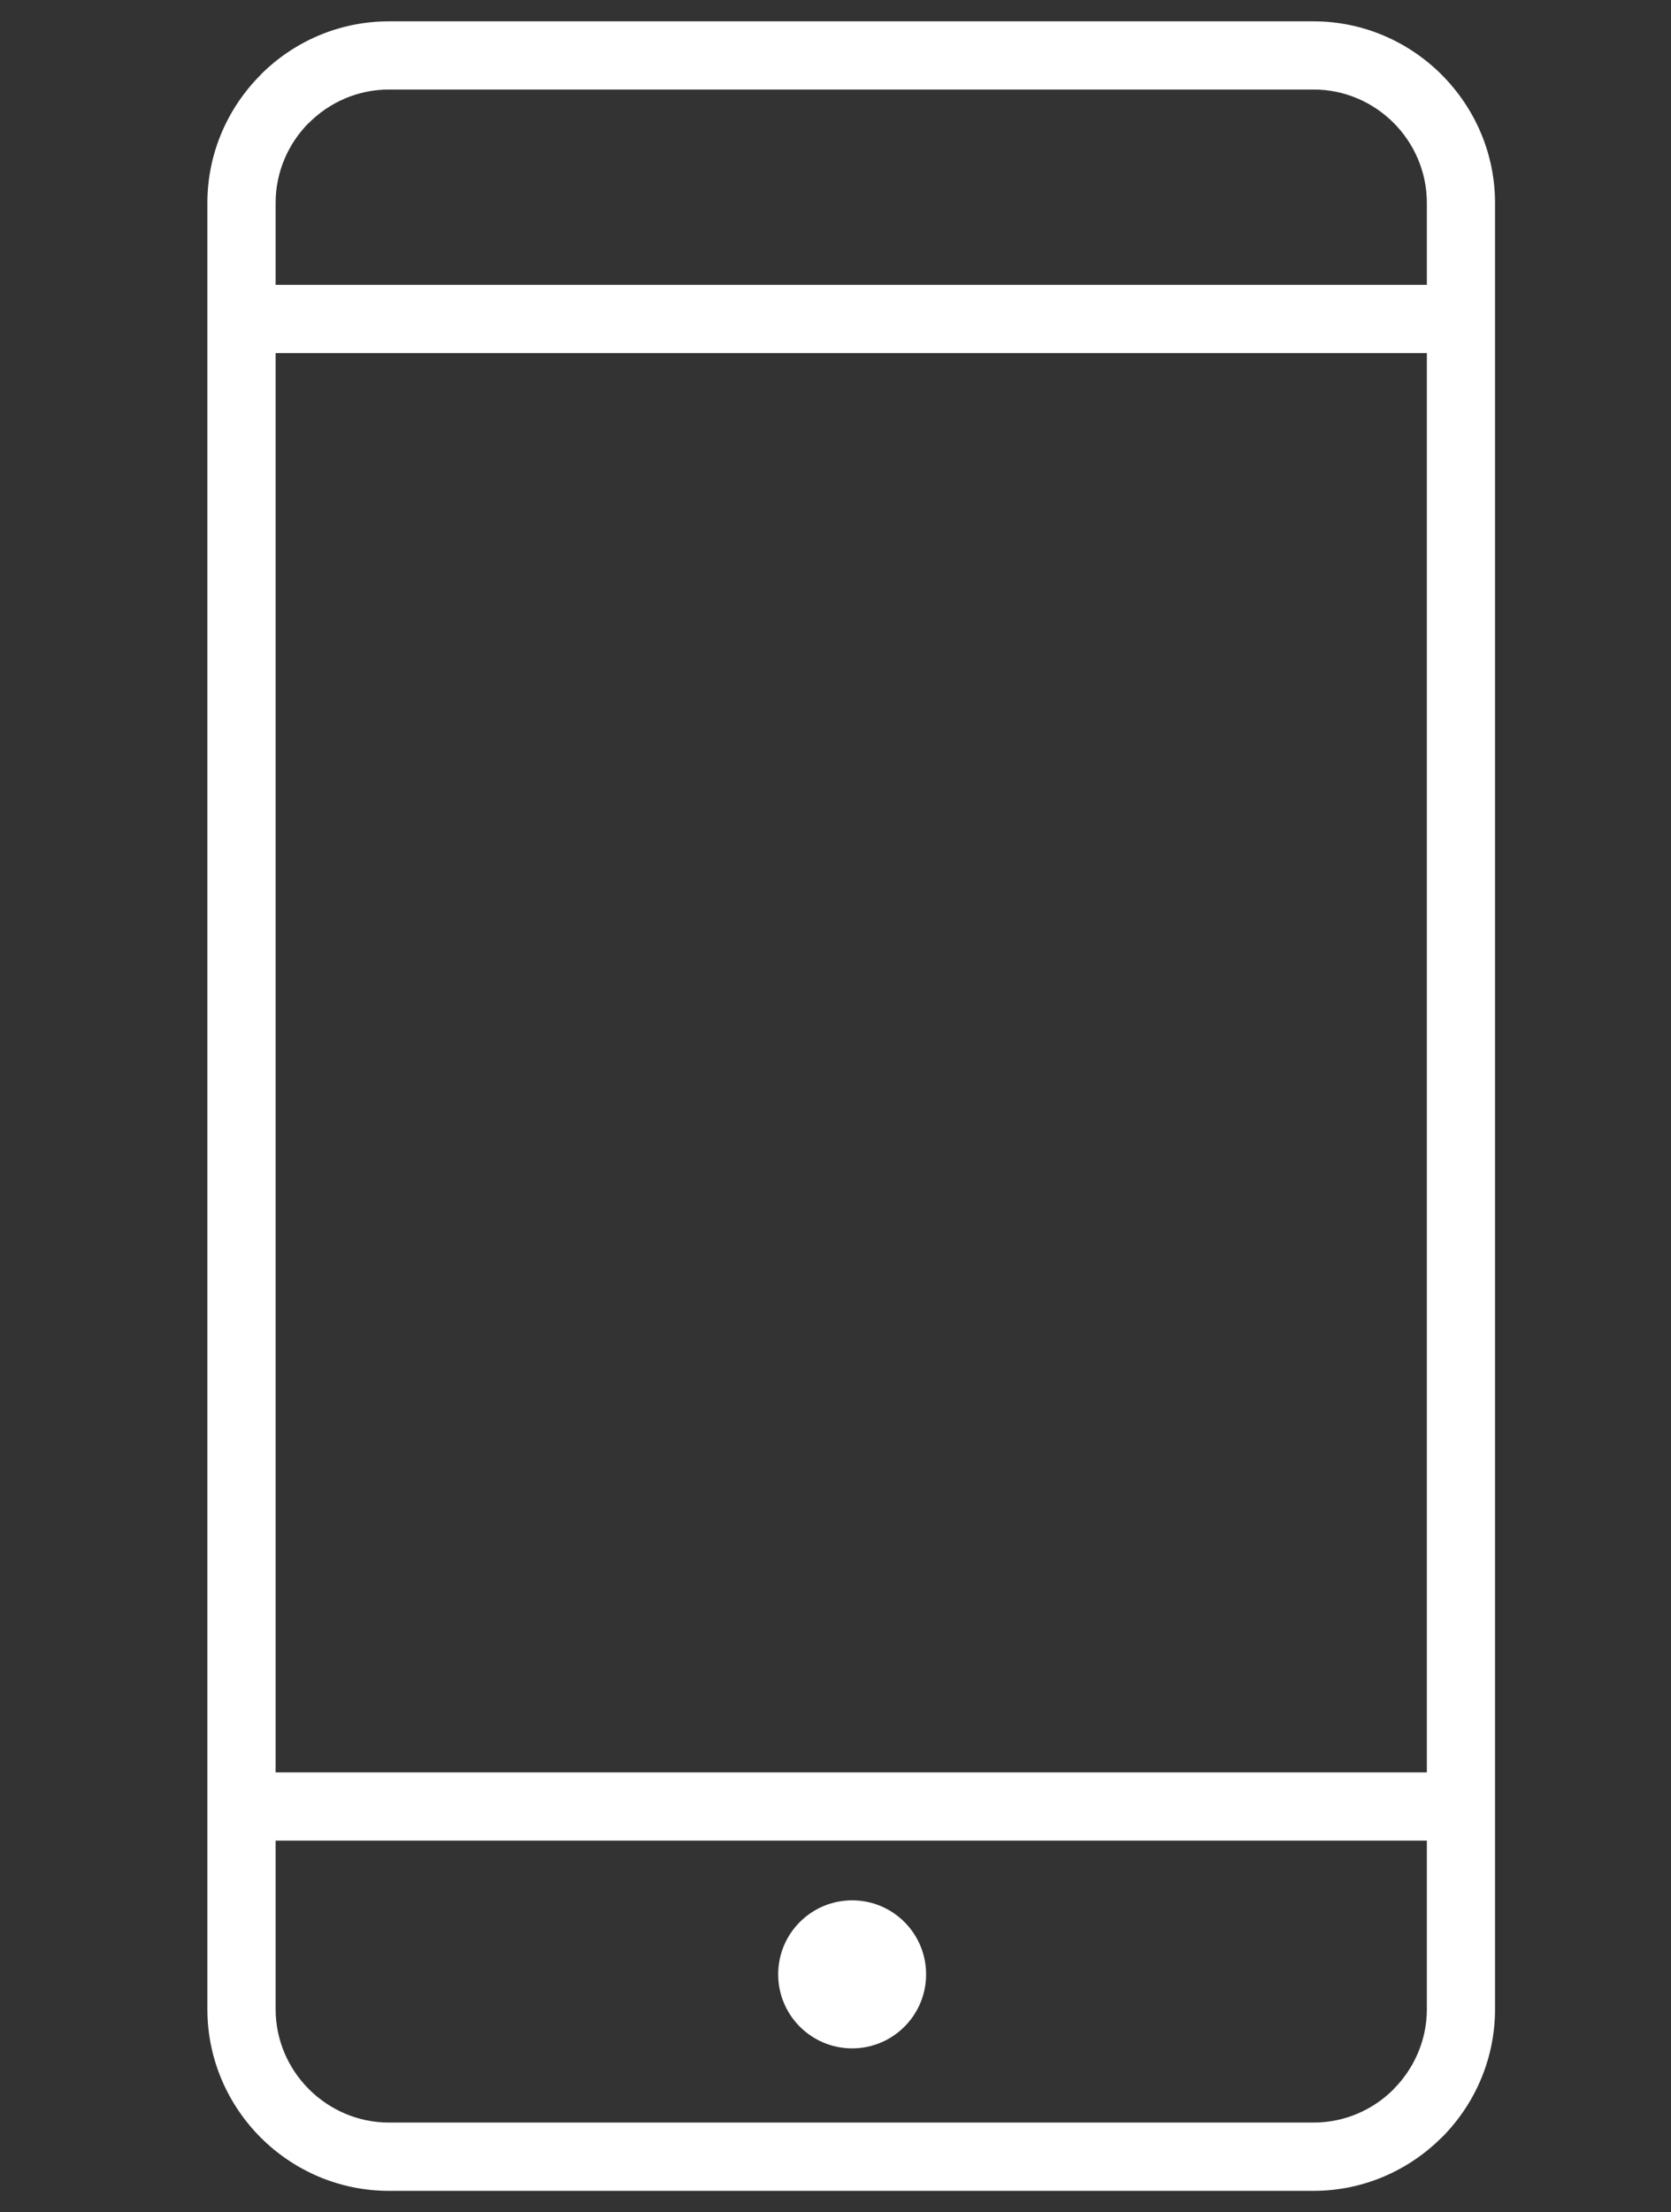 <?xml version="1.0" encoding="utf-8"?>
<!-- Generator: Adobe Illustrator 16.0.0, SVG Export Plug-In . SVG Version: 6.00 Build 0)  -->
<!DOCTYPE svg PUBLIC "-//W3C//DTD SVG 1.0//EN" "http://www.w3.org/TR/2001/REC-SVG-20010904/DTD/svg10.dtd">
<svg version="1.0" id="Capa_1" xmlns="http://www.w3.org/2000/svg" xmlns:xlink="http://www.w3.org/1999/xlink" x="0px" y="0px"
	 width="52.674px" height="69.682px" viewBox="17.007 0 52.674 69.682" enable-background="new 17.007 0 52.674 69.682"
	 xml:space="preserve">
<rect x="17.007" y="0" width="52.674" height="69.682" fill="#333333" stroke="none"/>
<g>
	<path fill="#FFFFFF" d="M58.414,2.82H29.267c-0.981,0-1.875,0.403-2.522,1.051l-0.002-0.003c-0.646,0.648-1.048,1.542-1.048,2.524
		v56.896c0,0.981,0.403,1.874,1.05,2.521c0.647,0.646,1.541,1.051,2.522,1.051h29.146c0.982,0,1.876-0.401,2.523-1.049l-0.002-0.002
		c0.646-0.647,1.051-1.54,1.051-2.521V6.393c0-0.982-0.402-1.876-1.049-2.524C60.29,3.223,59.396,2.82,58.414,2.82 M29.267,0.672
		h29.146c1.571,0,3,0.645,4.037,1.68l0.004,0.005c1.035,1.036,1.68,2.465,1.68,4.037v56.896c0,1.574-0.644,3.006-1.68,4.042h-0.004
		c-1.037,1.035-2.466,1.679-4.037,1.679H29.267c-1.574,0-3.006-0.644-4.042-1.679c-1.036-1.036-1.681-2.468-1.681-4.042V6.393
		c0-1.572,0.645-3.001,1.681-4.037V2.351C26.261,1.315,27.692,0.672,29.267,0.672z"/>
	<rect x="24.62" y="55.829" fill="#FFFFFF" width="38.44" height="2.149"/>
	<rect x="24.62" y="8.973" fill="#FFFFFF" width="38.44" height="2.148"/>
	<path fill="#FFFFFF" d="M43.869,59.86c1.287,0,2.331,1.043,2.331,2.331s-1.044,2.332-2.331,2.332c-1.288,0-2.332-1.044-2.332-2.332
		S42.581,59.86,43.869,59.86"/>
</g>
</svg>
